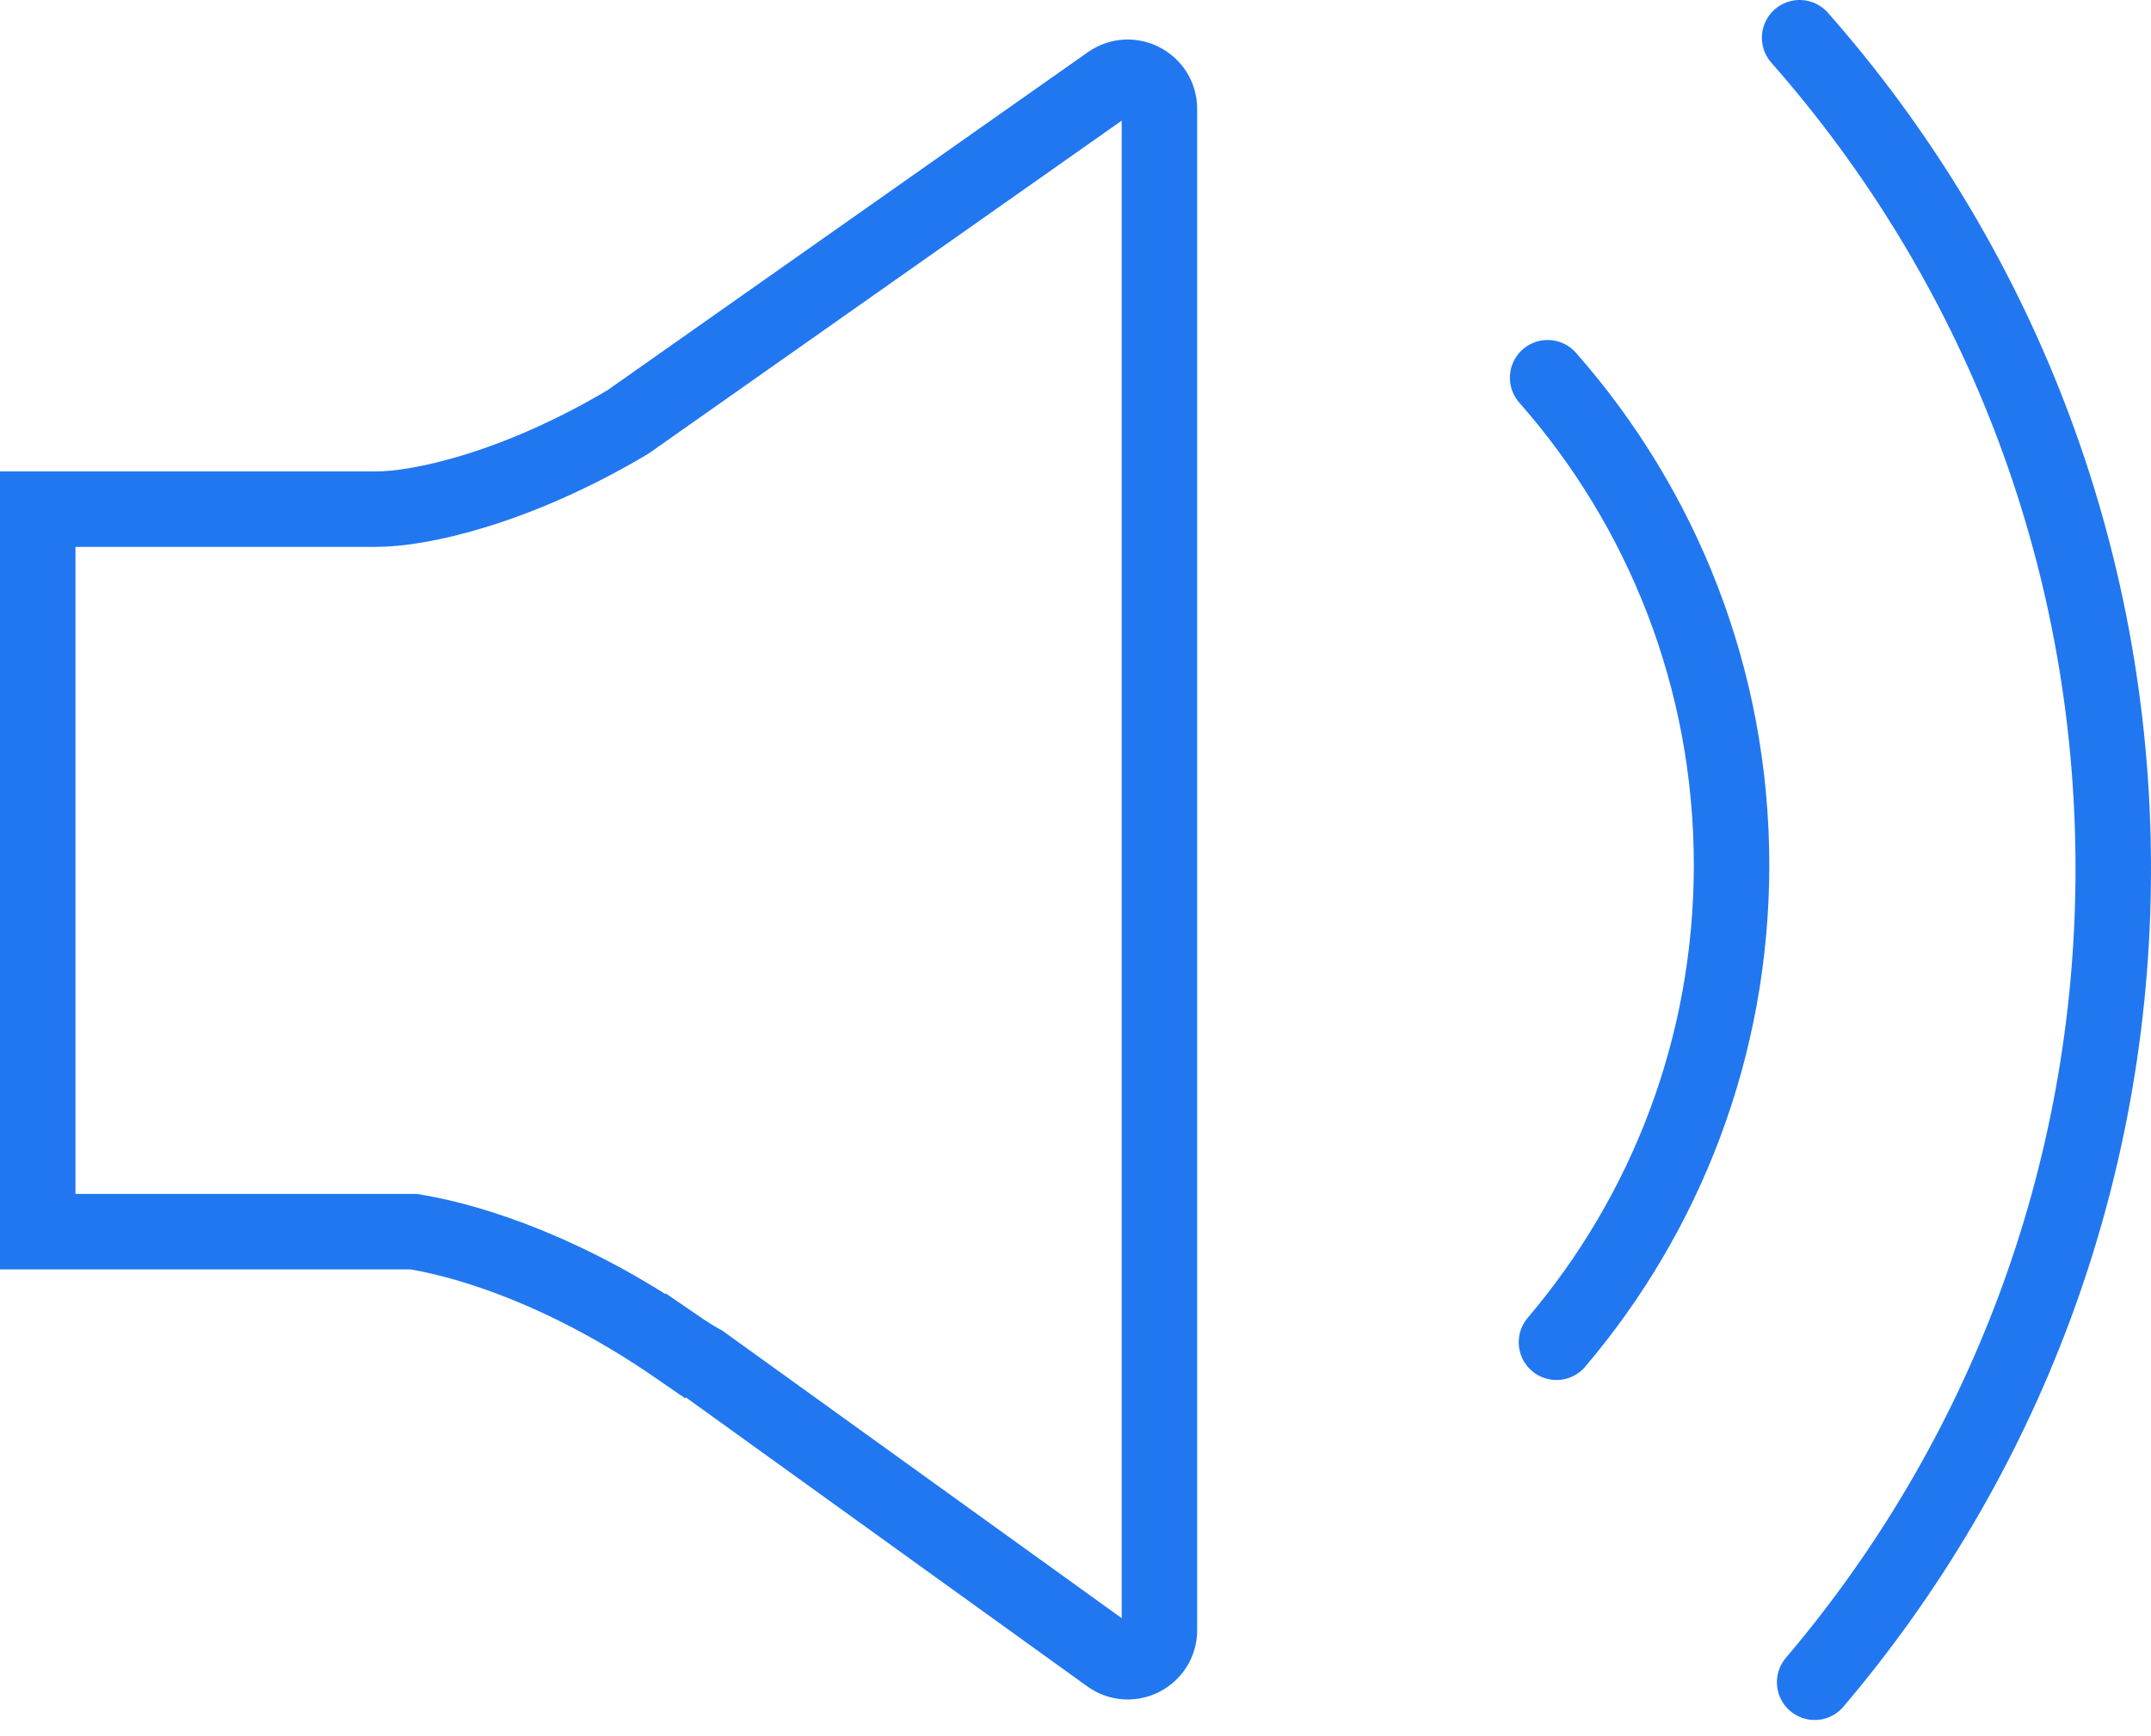 <?xml version="1.0" encoding="UTF-8"?>
<svg xmlns="http://www.w3.org/2000/svg" width="57" height="46" viewBox="0 0 57 46" fill="none">
  <path d="M47.689 1C52.862 6.873 56 14.582 56 23.023C56 31.246 53.023 38.773 48.087 44.586" stroke="#2177F0" stroke-width="2" stroke-linecap="round"></path>
  <path d="M41.011 10.011C44.045 13.456 45.885 17.977 45.885 22.928C45.885 27.751 44.139 32.166 41.245 35.575" stroke="#2177F0" stroke-width="2" stroke-linecap="round"></path>
  <path d="M18.652 36.147L18.604 36.112L18.553 36.084C18.388 35.993 18.174 35.858 17.9 35.67L17.333 36.494L17.9 35.67C15.092 33.738 12.584 32.923 11.049 32.658L10.964 32.644H10.879H1V13.494H9.977C11.097 13.494 13.617 12.971 16.6 11.207L16.634 11.186L16.667 11.164L29.402 2.202C29.958 1.81 30.724 2.208 30.724 2.888V43.202C30.724 43.886 29.95 44.283 29.395 43.883L18.652 36.147Z" stroke="#2177F0" stroke-width="2"></path>
</svg>
